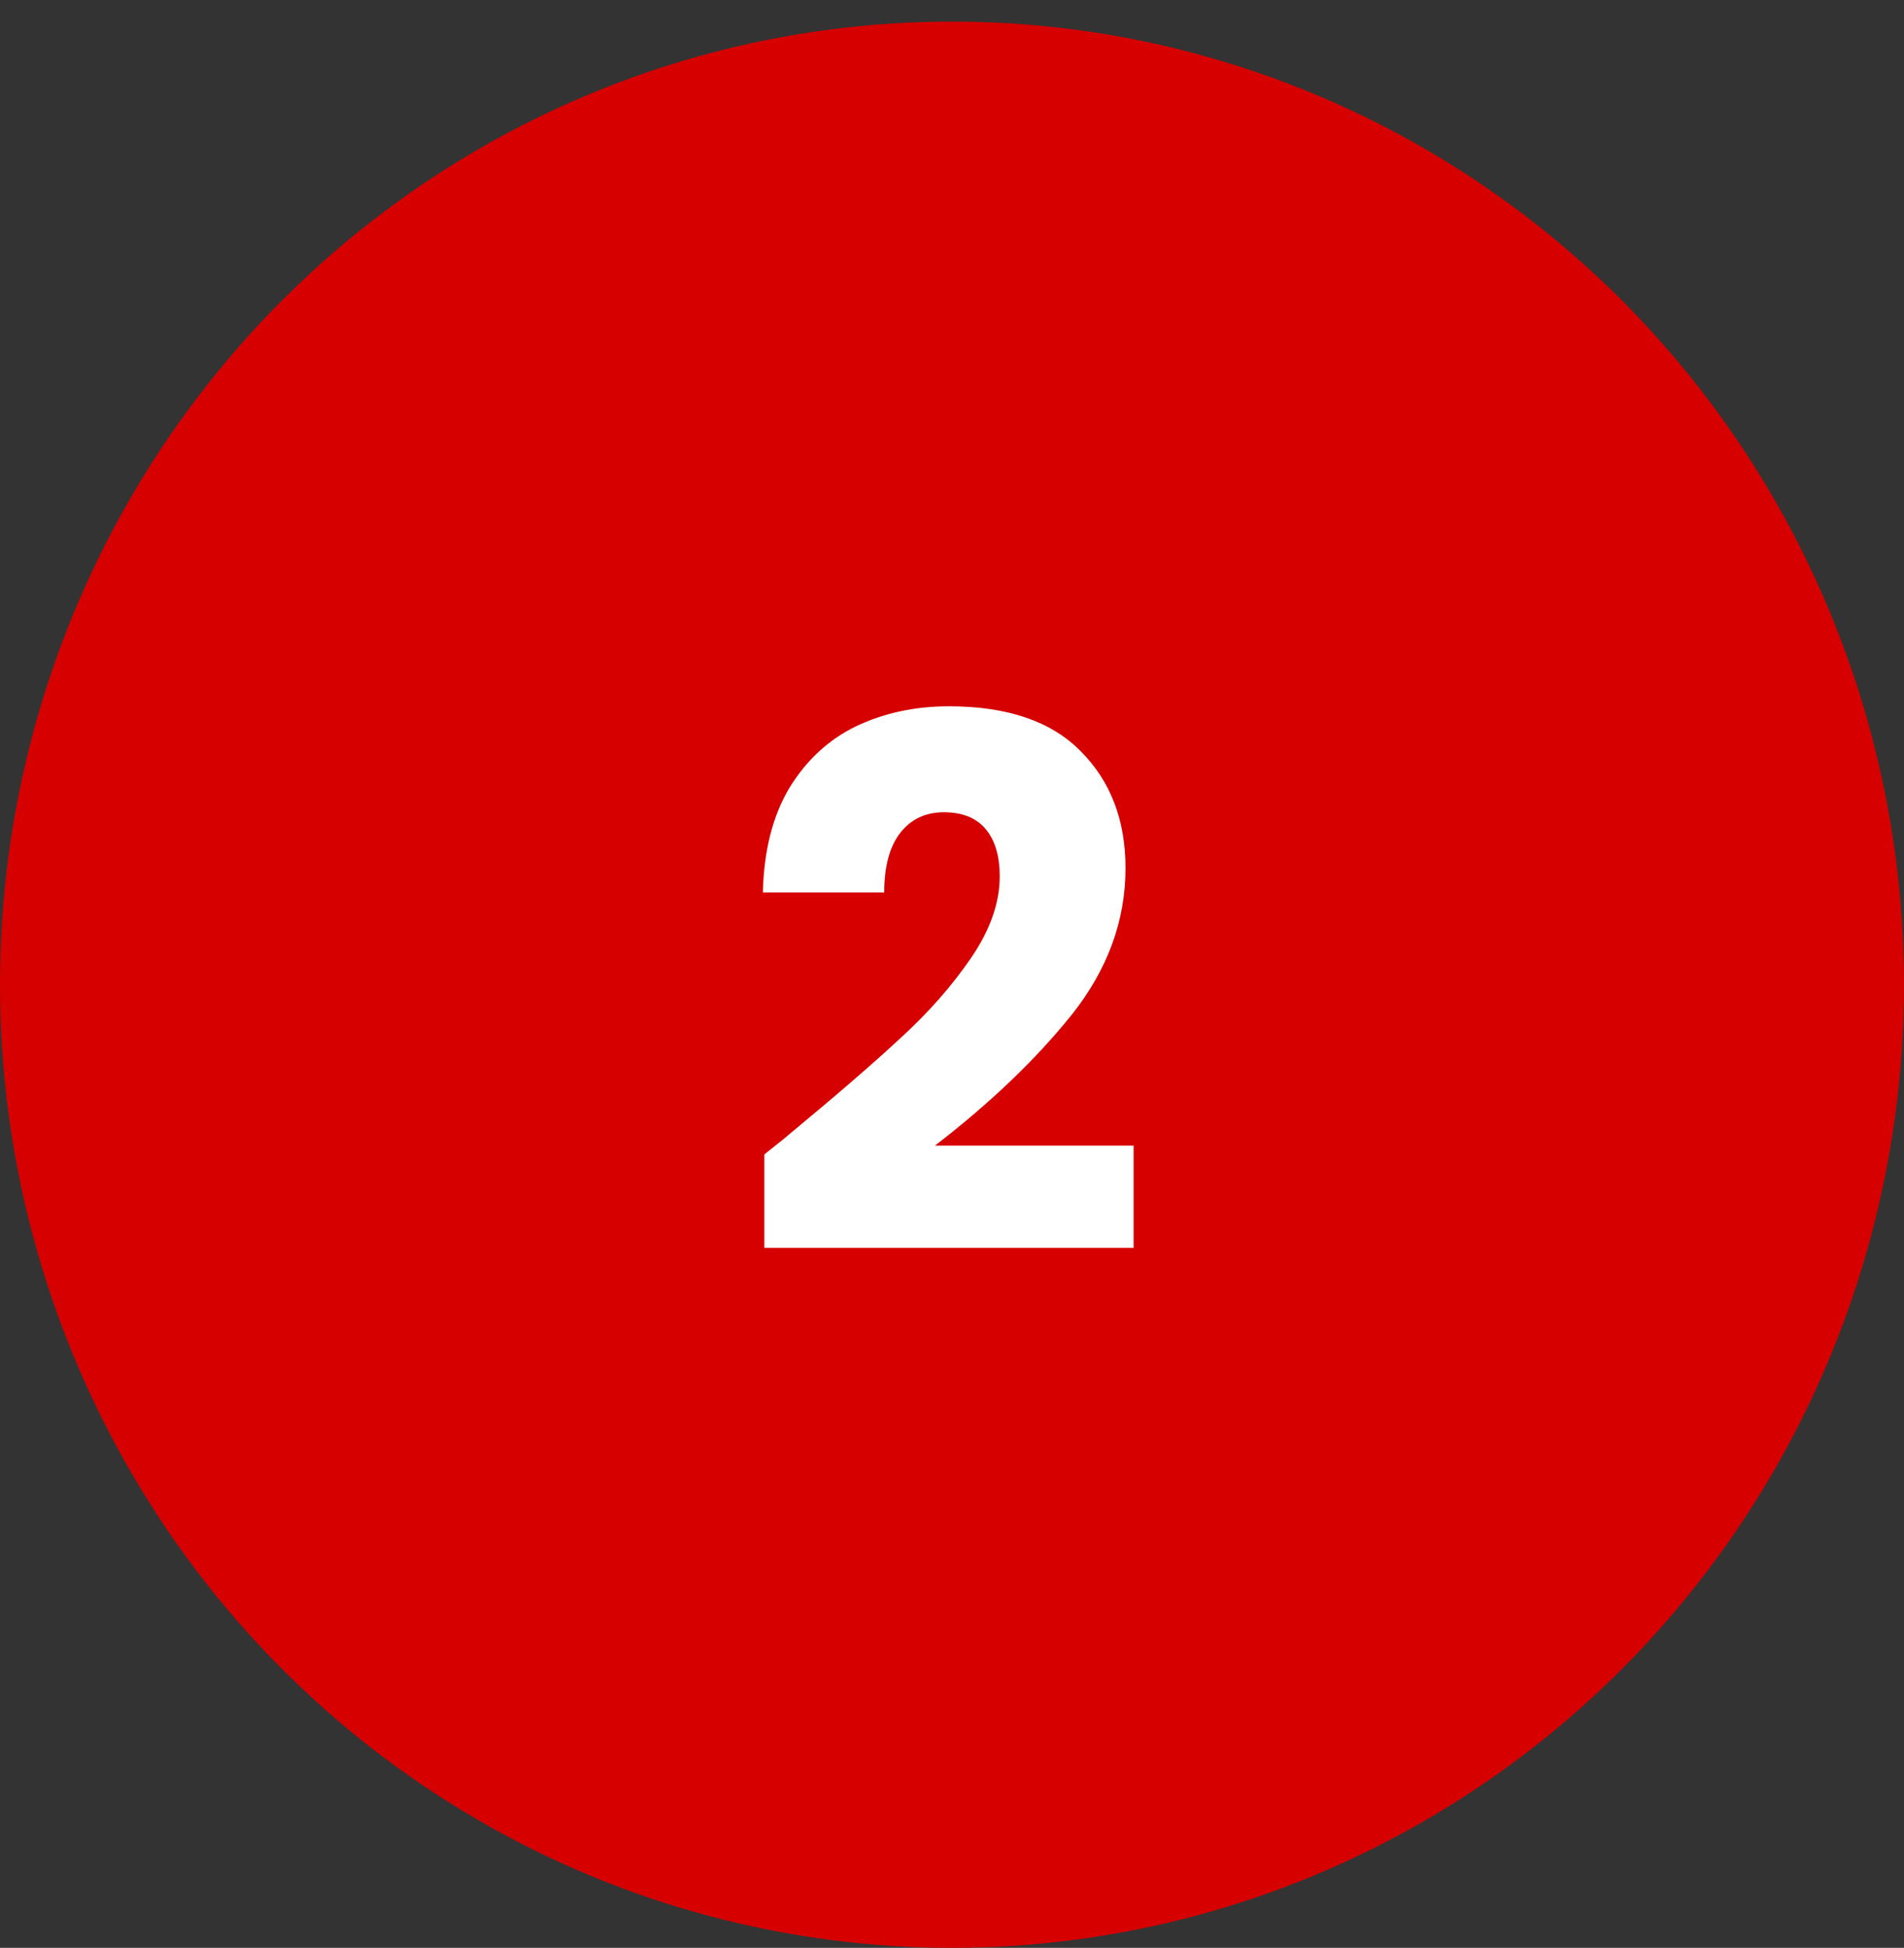 <svg xmlns="http://www.w3.org/2000/svg" width="88" height="90" fill="none"><rect width="100%" height="100%" fill="#333333" stroke="none"/><ellipse cx="44" cy="45.498" fill="#D60000" rx="44" ry="44.5"/><path fill="#fff" d="M35.326 53.34q1.156-.919 1.054-.85 3.332-2.754 5.236-4.522 1.938-1.768 3.264-3.706t1.326-3.774q0-1.395-.646-2.176t-1.938-.782q-1.291 0-2.04.986-.714.952-.714 2.72h-5.61q.068-2.89 1.224-4.828 1.19-1.938 3.094-2.856 1.938-.918 4.284-.918 4.046 0 6.086 2.074 2.074 2.075 2.074 5.406 0 3.637-2.482 6.766-2.483 3.094-6.324 6.052h9.18v4.726H35.326z"/></svg>